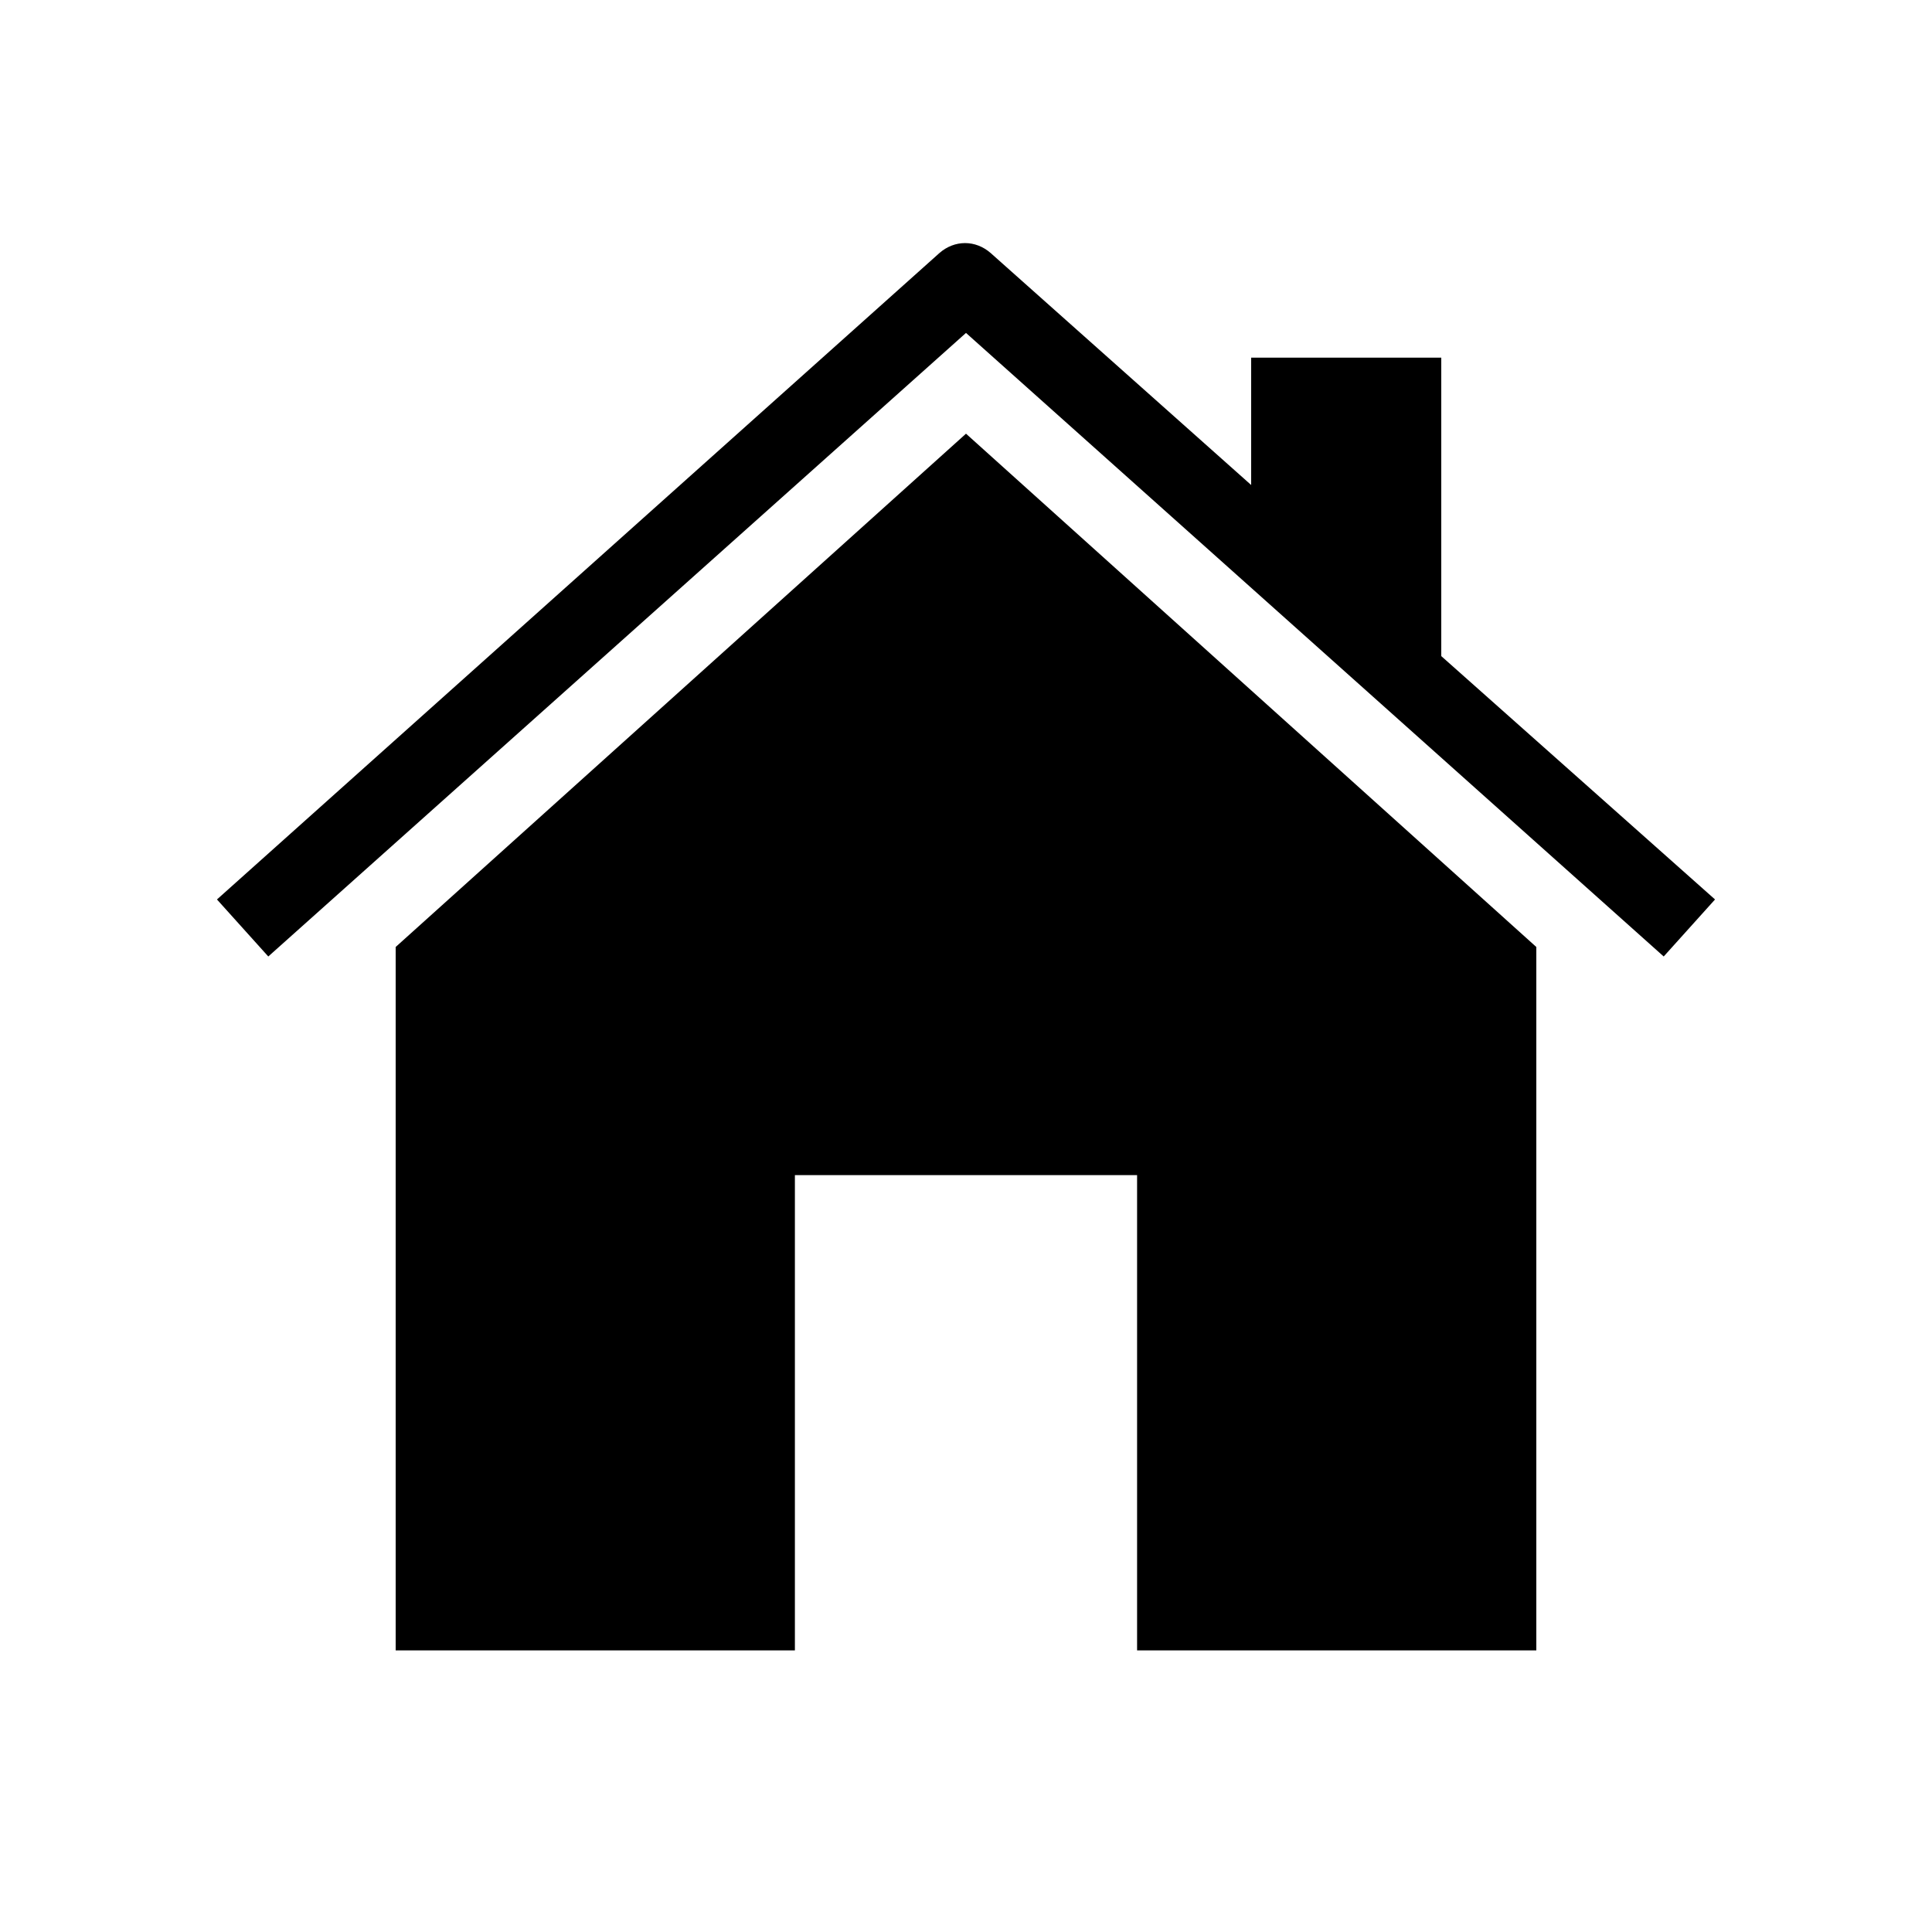 <?xml version="1.0" encoding="UTF-8"?>
<!-- Uploaded to: SVG Repo, www.svgrepo.com, Generator: SVG Repo Mixer Tools -->
<svg fill="#000000" width="800px" height="800px" version="1.1" viewBox="144 144 512 512" xmlns="http://www.w3.org/2000/svg">
 <path d="m400 258.93 151.14 136.03v186.41h-105.8v-125.95h-90.684v125.95h-105.8v-186.41zm125.95 58.945v-79.098h-50.379v33.754l-69.023-61.465c-4.031-3.527-9.574-3.527-13.602 0l-191.45 171.3 13.602 15.113 184.9-165.25 184.9 165.25 13.602-15.113z"/>
</svg>